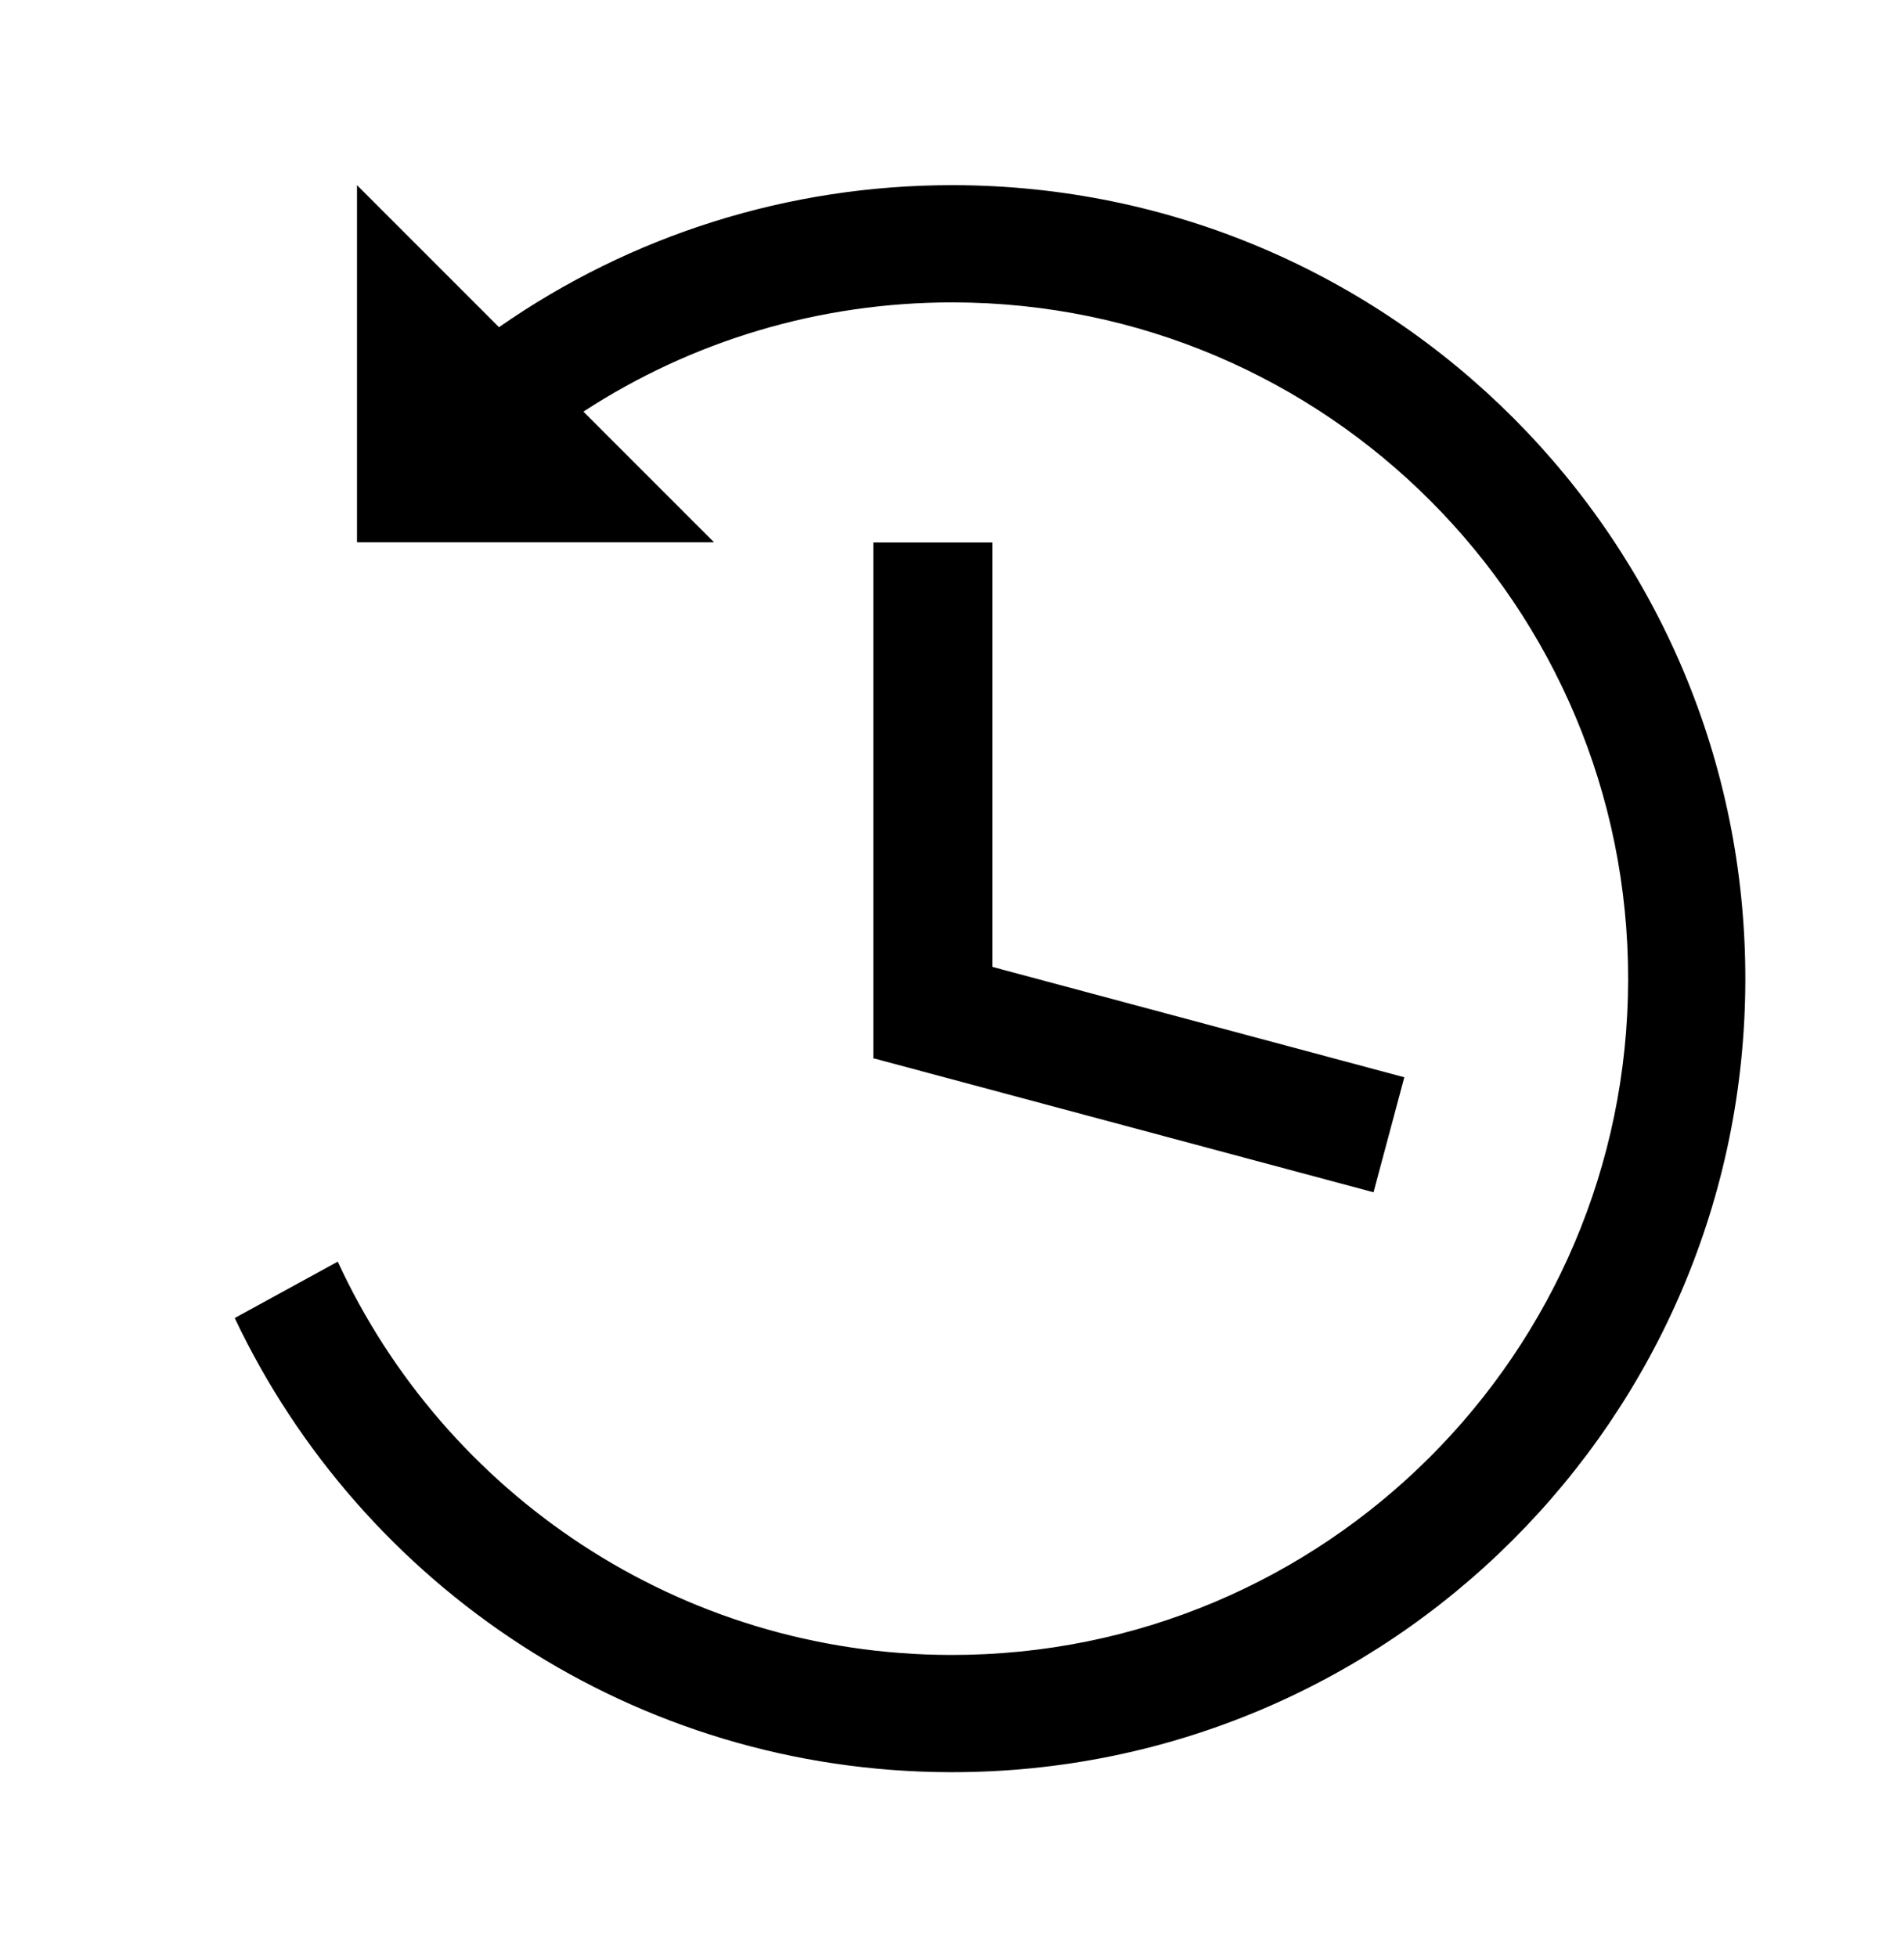 <svg xmlns="http://www.w3.org/2000/svg" fill="none" viewBox="0 0 36 37" height="37" width="36">
<path fill="black" d="M9.435 6.185C11.929 4.446 14.906 3.496 18.024 3.5C26.308 3.514 33.013 10.24 33 18.524C32.987 26.809 26.26 33.514 17.976 33.5C11.996 33.49 6.839 29.982 4.438 24.915L6.386 23.849C8.407 28.231 12.836 31.276 17.98 31.284C25.04 31.295 30.773 25.581 30.784 18.52C30.795 11.46 25.081 5.728 18.021 5.716C15.497 5.713 13.087 6.441 11.031 7.781L13.5 10.25L6.75 10.25L6.75 3.5L9.435 6.185Z"></path>
<path fill="black" d="M18.762 20.004H16.512V10.254H18.762V20.004Z" clip-rule="evenodd" fill-rule="evenodd"></path>
<path fill="black" d="M16.512 20.004L17.094 17.83L26.552 20.364L25.97 22.538L16.512 20.004Z" clip-rule="evenodd" fill-rule="evenodd"></path>
</svg>
